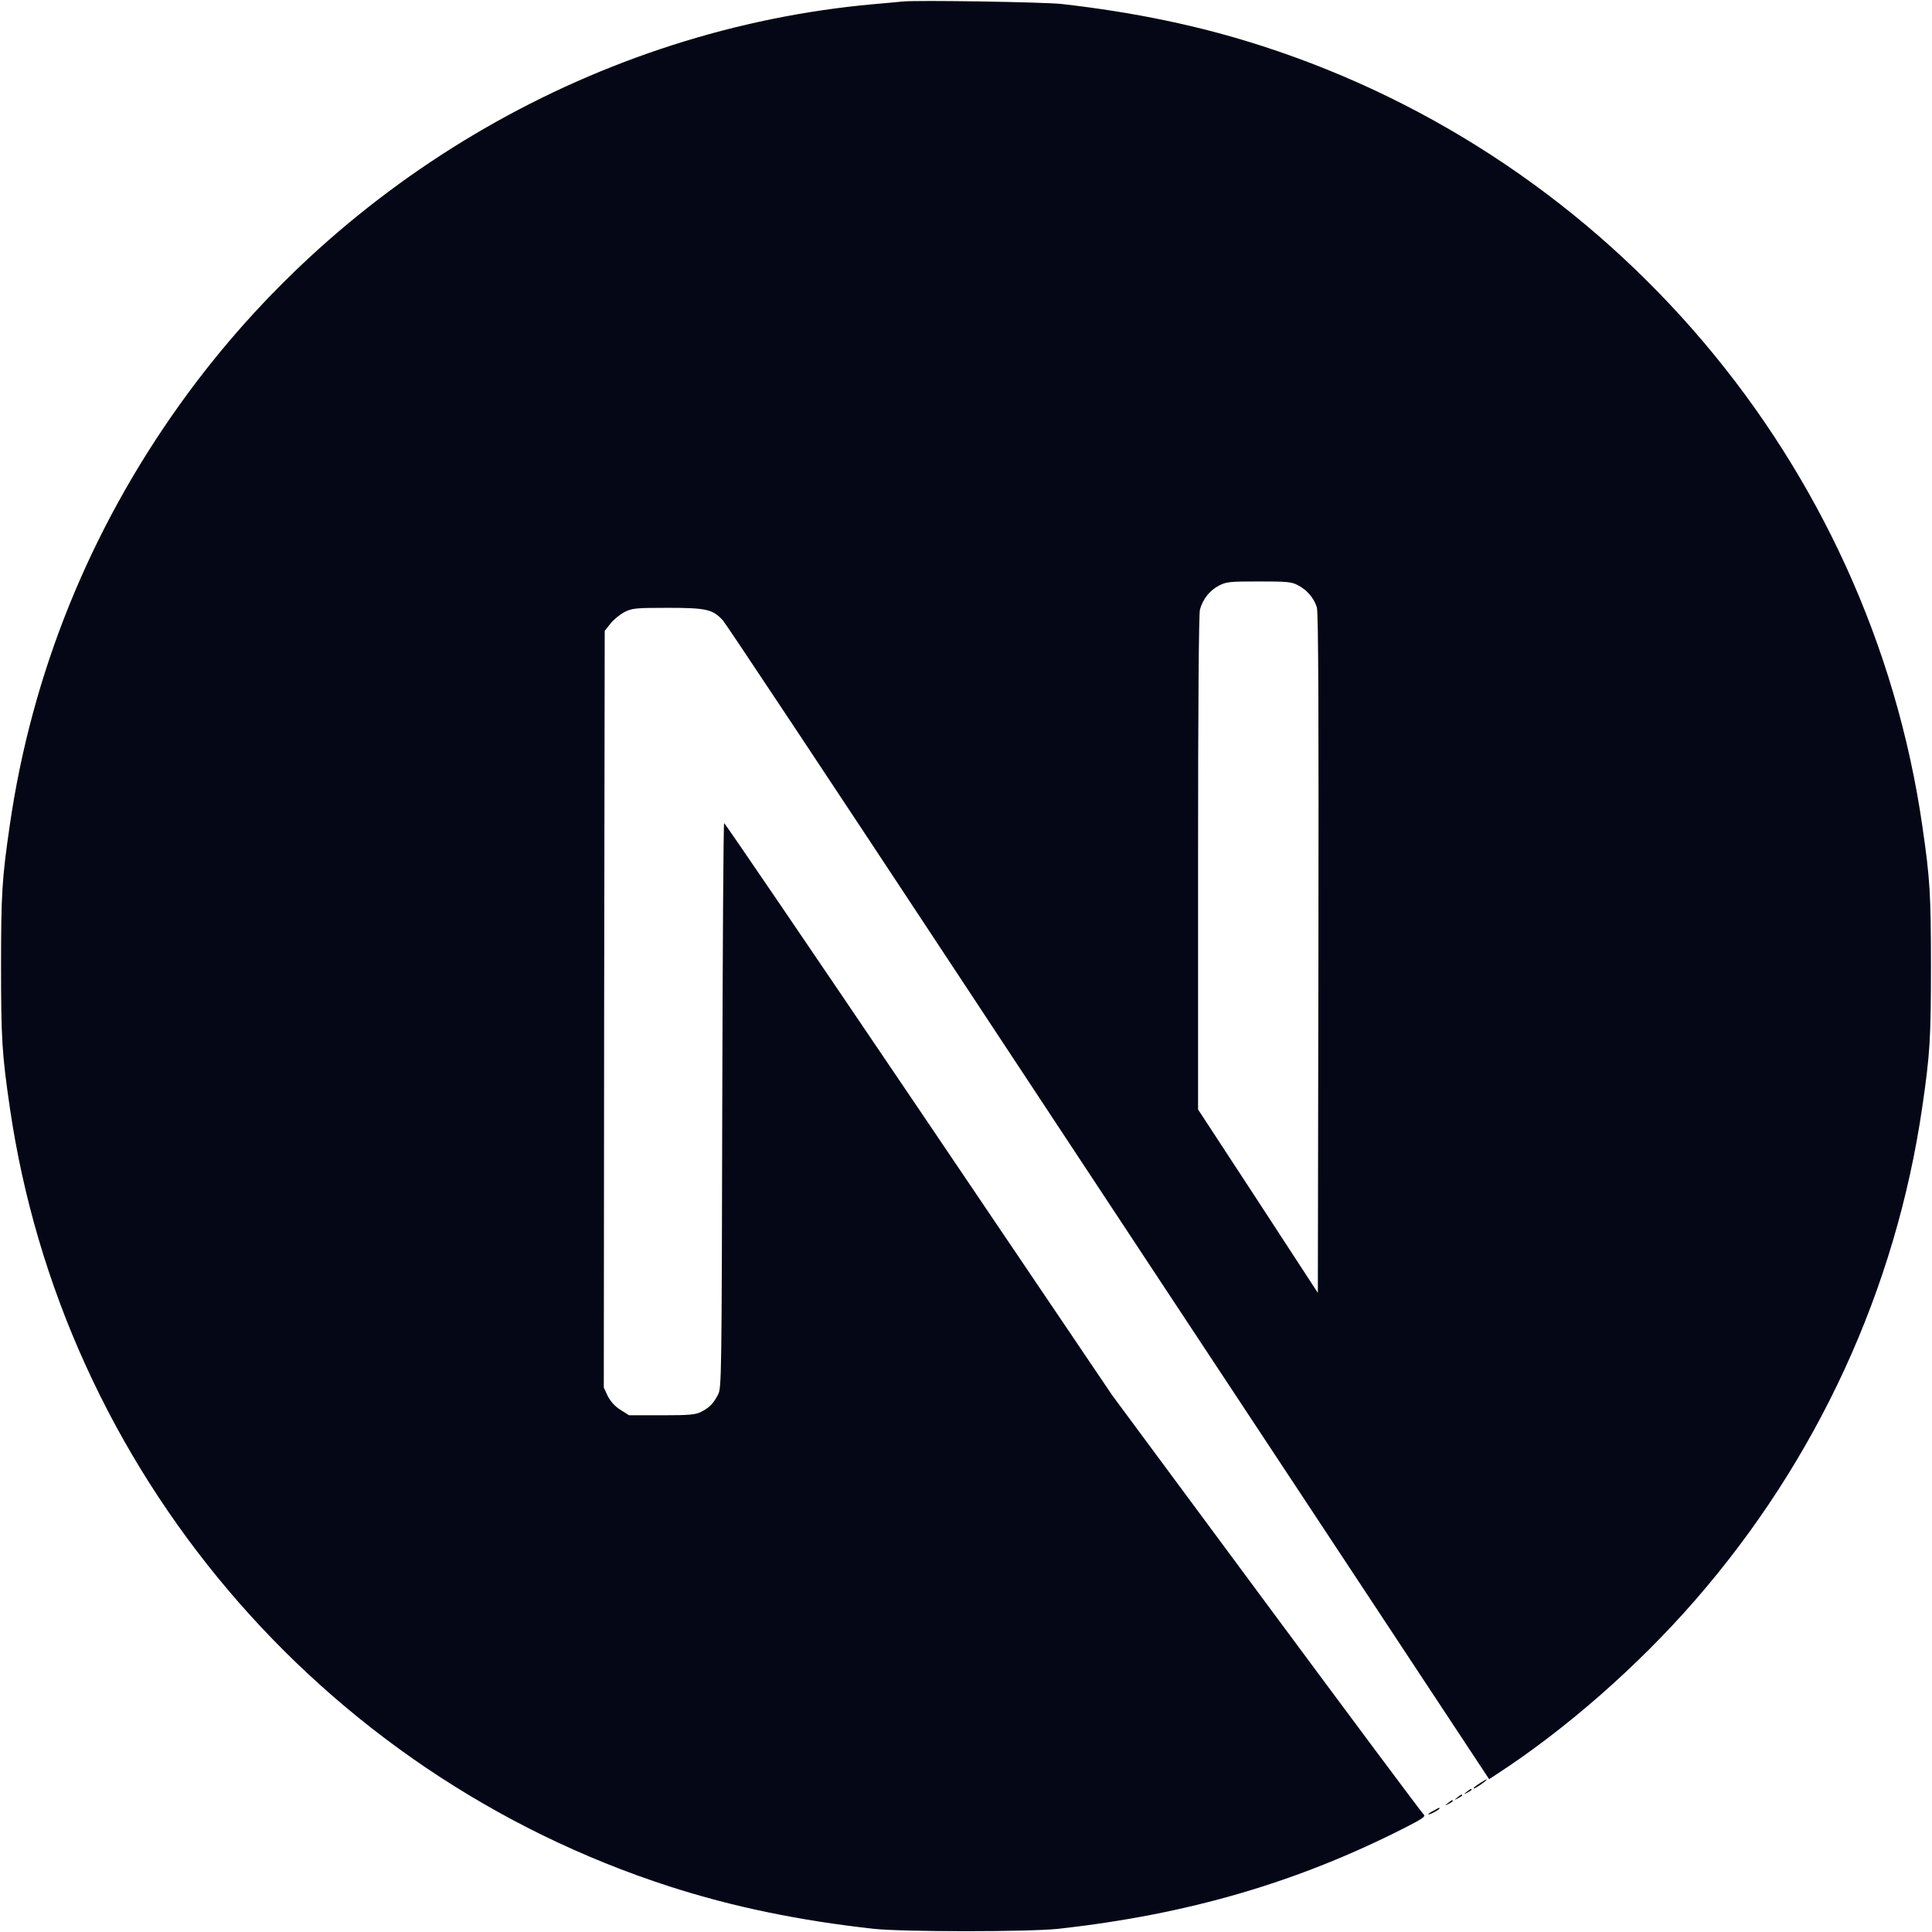 <svg width="44" height="44" viewBox="0 0 44 44" fill="none" xmlns="http://www.w3.org/2000/svg">
<g clip-path="url(#clip0_627_29)">
<path d="M20.561 0.034C20.466 0.043 20.165 0.073 19.895 0.095C13.652 0.657 7.804 4.026 4.101 9.203C2.039 12.082 0.72 15.347 0.221 18.806C0.045 20.013 0.024 20.369 0.024 22.006C0.024 23.643 0.045 24 0.221 25.207C1.416 33.461 7.289 40.395 15.255 42.965C16.681 43.424 18.185 43.738 19.895 43.927C20.561 44 23.439 44 24.105 43.927C27.057 43.6 29.558 42.87 32.024 41.611C32.402 41.418 32.475 41.366 32.423 41.323C32.389 41.297 30.778 39.136 28.844 36.524L25.33 31.777L20.926 25.259C18.503 21.676 16.509 18.745 16.492 18.745C16.475 18.741 16.458 21.637 16.449 25.173C16.436 31.364 16.432 31.613 16.354 31.759C16.243 31.97 16.157 32.056 15.976 32.15C15.839 32.219 15.719 32.232 15.07 32.232H14.326L14.129 32.107C14 32.026 13.905 31.918 13.841 31.794L13.751 31.6L13.759 22.986L13.772 14.367L13.905 14.2C13.974 14.11 14.12 13.994 14.223 13.938C14.4 13.852 14.468 13.843 15.212 13.843C16.088 13.843 16.234 13.878 16.462 14.127C16.526 14.195 18.911 17.787 21.764 22.114C24.616 26.44 28.518 32.348 30.434 35.248L33.914 40.52L34.09 40.404C35.65 39.39 37.3 37.946 38.606 36.443C41.386 33.25 43.177 29.358 43.779 25.207C43.955 24 43.976 23.643 43.976 22.006C43.976 20.369 43.955 20.013 43.779 18.806C42.584 10.552 36.711 3.618 28.745 1.048C27.34 0.593 25.845 0.279 24.17 0.09C23.757 0.047 20.917 2.79464e-06 20.561 0.034ZM29.558 13.328C29.764 13.431 29.931 13.628 29.991 13.835C30.026 13.946 30.034 16.335 30.026 21.719L30.013 29.444L28.651 27.355L27.285 25.267V19.652C27.285 16.021 27.302 13.981 27.328 13.882C27.396 13.641 27.547 13.452 27.753 13.341C27.929 13.25 27.994 13.242 28.668 13.242C29.304 13.242 29.416 13.25 29.558 13.328Z" fill="#050716"/>
<path d="M33.699 40.614C33.549 40.709 33.502 40.773 33.635 40.7C33.729 40.645 33.884 40.529 33.858 40.524C33.845 40.524 33.772 40.567 33.699 40.614ZM33.403 40.808C33.325 40.868 33.325 40.872 33.42 40.825C33.471 40.799 33.514 40.769 33.514 40.761C33.514 40.726 33.493 40.735 33.403 40.808ZM33.188 40.937C33.111 40.997 33.111 41.001 33.205 40.954C33.257 40.928 33.3 40.898 33.3 40.889C33.3 40.855 33.278 40.864 33.188 40.937ZM32.973 41.066C32.896 41.126 32.896 41.13 32.99 41.083C33.042 41.057 33.085 41.027 33.085 41.018C33.085 40.984 33.063 40.992 32.973 41.066ZM32.647 41.237C32.483 41.323 32.492 41.358 32.655 41.276C32.728 41.237 32.784 41.199 32.784 41.19C32.784 41.16 32.78 41.164 32.647 41.237Z" fill="#050716"/>
</g>
<defs>
<clipPath id="clip0_627_29">
<rect width="44" height="44" fill="white"/>
</clipPath>
</defs>
</svg>
